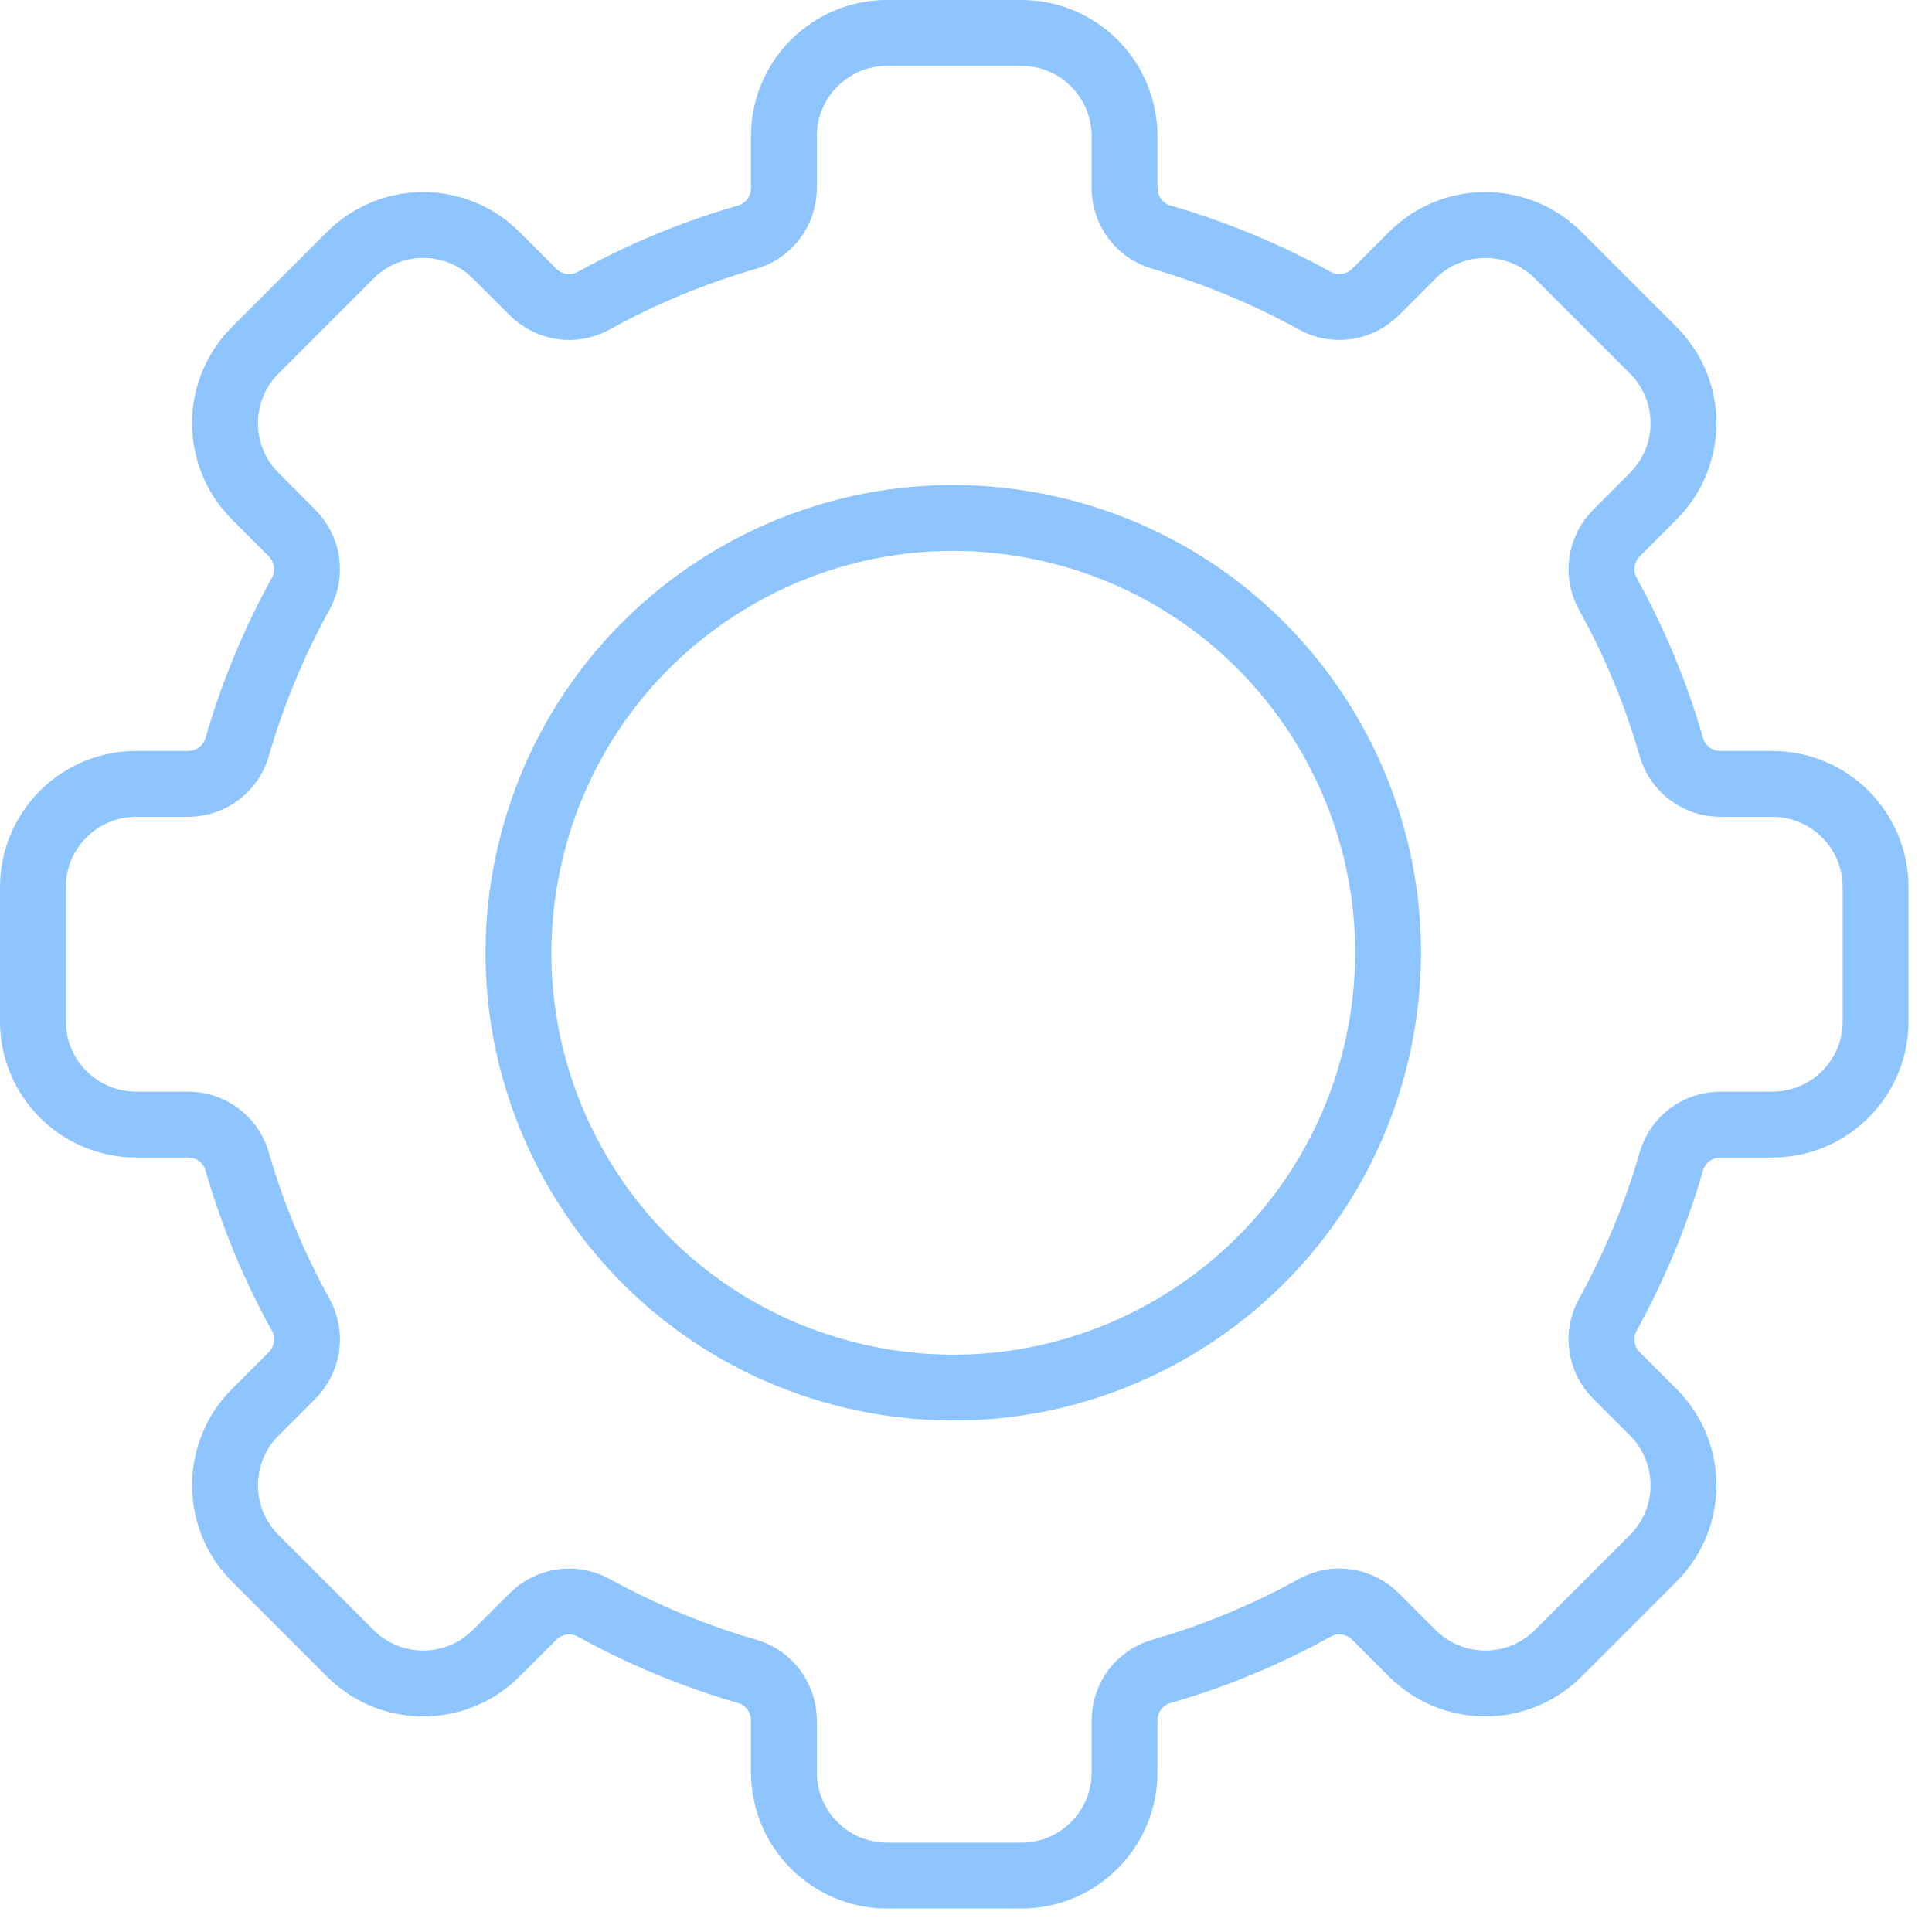 <?xml version="1.0" encoding="UTF-8"?> <svg xmlns="http://www.w3.org/2000/svg" width="44" height="44" viewBox="0 0 44 44" fill="none"><path d="M42.715 23.261V20.204C42.715 18.906 41.662 17.853 40.364 17.853H39.183C38.667 17.853 38.208 17.515 38.065 17.018C37.711 15.789 37.224 14.617 36.615 13.52C36.365 13.067 36.449 12.504 36.816 12.137L37.651 11.301C38.57 10.383 38.57 8.895 37.651 7.976L35.489 5.814C34.57 4.895 33.082 4.895 32.163 5.814L31.328 6.649C30.963 7.014 30.398 7.1 29.945 6.849C28.848 6.243 27.676 5.756 26.447 5.4C25.95 5.256 25.611 4.798 25.611 4.281V3.1C25.611 1.803 24.559 0.75 23.261 0.75H20.204C18.906 0.75 17.853 1.803 17.853 3.1V4.281C17.853 4.798 17.515 5.256 17.018 5.4C15.789 5.754 14.617 6.241 13.52 6.849C13.067 7.1 12.504 7.016 12.137 6.649L11.301 5.814C10.383 4.895 8.895 4.895 7.976 5.814L5.814 7.976C4.895 8.895 4.895 10.383 5.814 11.301L6.649 12.137C7.014 12.502 7.1 13.067 6.849 13.52C6.243 14.617 5.754 15.789 5.4 17.018C5.256 17.515 4.798 17.853 4.281 17.853H3.1C1.803 17.853 0.75 18.906 0.75 20.204V23.261C0.75 24.559 1.803 25.611 3.1 25.611H4.281C4.798 25.611 5.256 25.95 5.4 26.447C5.754 27.676 6.241 28.848 6.849 29.945C7.1 30.398 7.016 30.961 6.649 31.328L5.814 32.163C4.895 33.082 4.895 34.57 5.814 35.489L7.976 37.651C8.895 38.57 10.383 38.57 11.301 37.651L12.137 36.816C12.502 36.45 13.067 36.365 13.52 36.615C14.617 37.221 15.789 37.709 17.018 38.065C17.515 38.208 17.853 38.667 17.853 39.183V40.364C17.853 41.662 18.906 42.715 20.204 42.715H23.261C24.559 42.715 25.611 41.662 25.611 40.364V39.183C25.611 38.667 25.95 38.208 26.447 38.065C27.676 37.711 28.848 37.224 29.945 36.615C30.398 36.365 30.961 36.449 31.328 36.816L32.163 37.651C33.082 38.57 34.57 38.57 35.489 37.651L37.651 35.489C38.57 34.57 38.57 33.082 37.651 32.163L36.816 31.328C36.45 30.963 36.365 30.398 36.615 29.945C37.221 28.848 37.711 27.676 38.065 26.447C38.208 25.95 38.667 25.611 39.183 25.611H40.364C41.662 25.611 42.715 24.559 42.715 23.261Z" stroke="#8FC5FF" stroke-width="1.5" stroke-miterlimit="10"></path><path d="M31.346 23.973C32.602 18.651 29.306 13.319 23.984 12.063C18.662 10.807 13.33 14.103 12.074 19.425C10.818 24.747 14.114 30.079 19.435 31.335C24.757 32.591 30.089 29.295 31.346 23.973Z" stroke="#8FC5FF" stroke-width="1.5" stroke-miterlimit="10"></path></svg> 